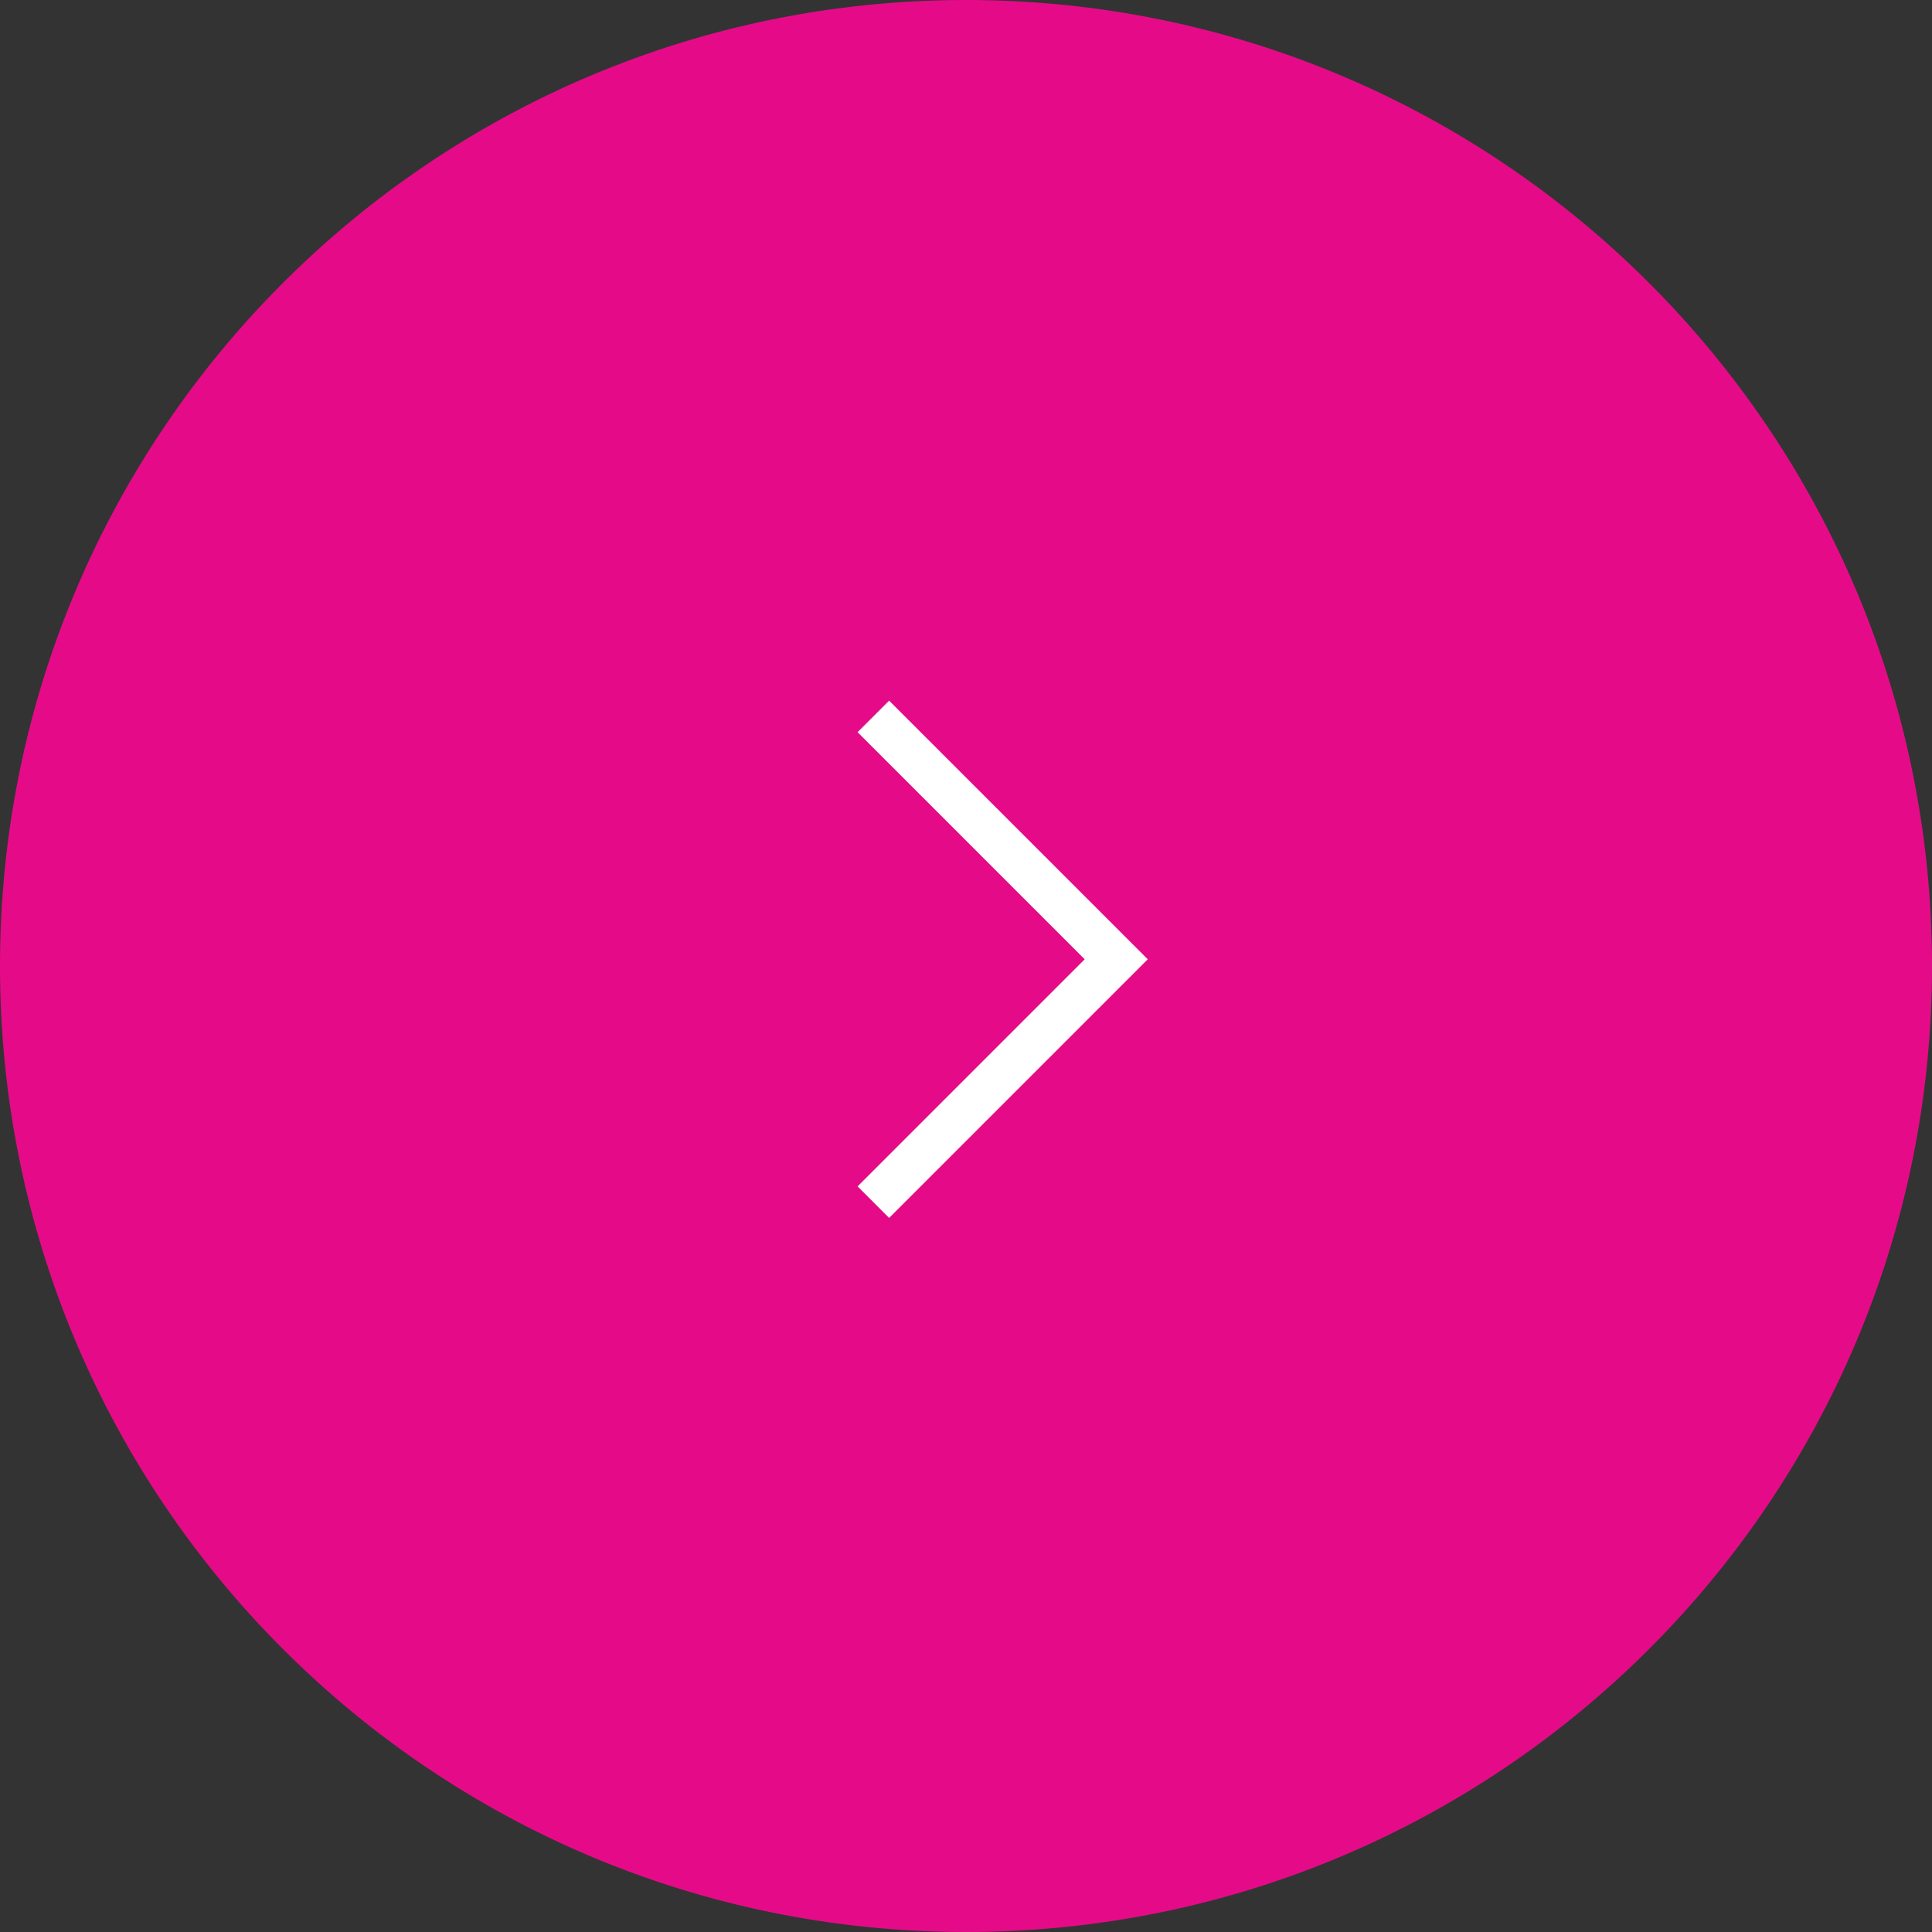<?xml version="1.0" encoding="UTF-8"?> <svg xmlns="http://www.w3.org/2000/svg" width="65" height="65" viewBox="0 0 65 65" fill="none"><rect x="0" y="0" width="65" height="65" fill="#333333" stroke="none"/><g clip-path="url(#clip0_157_39)"><path d="M32.5 0C14.551 0 0 14.551 0 32.5C0 50.449 14.551 65 32.5 65C50.449 65 65 50.449 65 32.5C65 14.551 50.449 0 32.5 0Z" fill="#E50B88"></path><path d="M29.383 40.445L37.554 32.274L29.383 24.103" stroke="white" stroke-width="1.5"></path></g><defs><clipPath id="clip0_157_39"><rect width="65" height="65" fill="white"></rect></clipPath></defs></svg> 